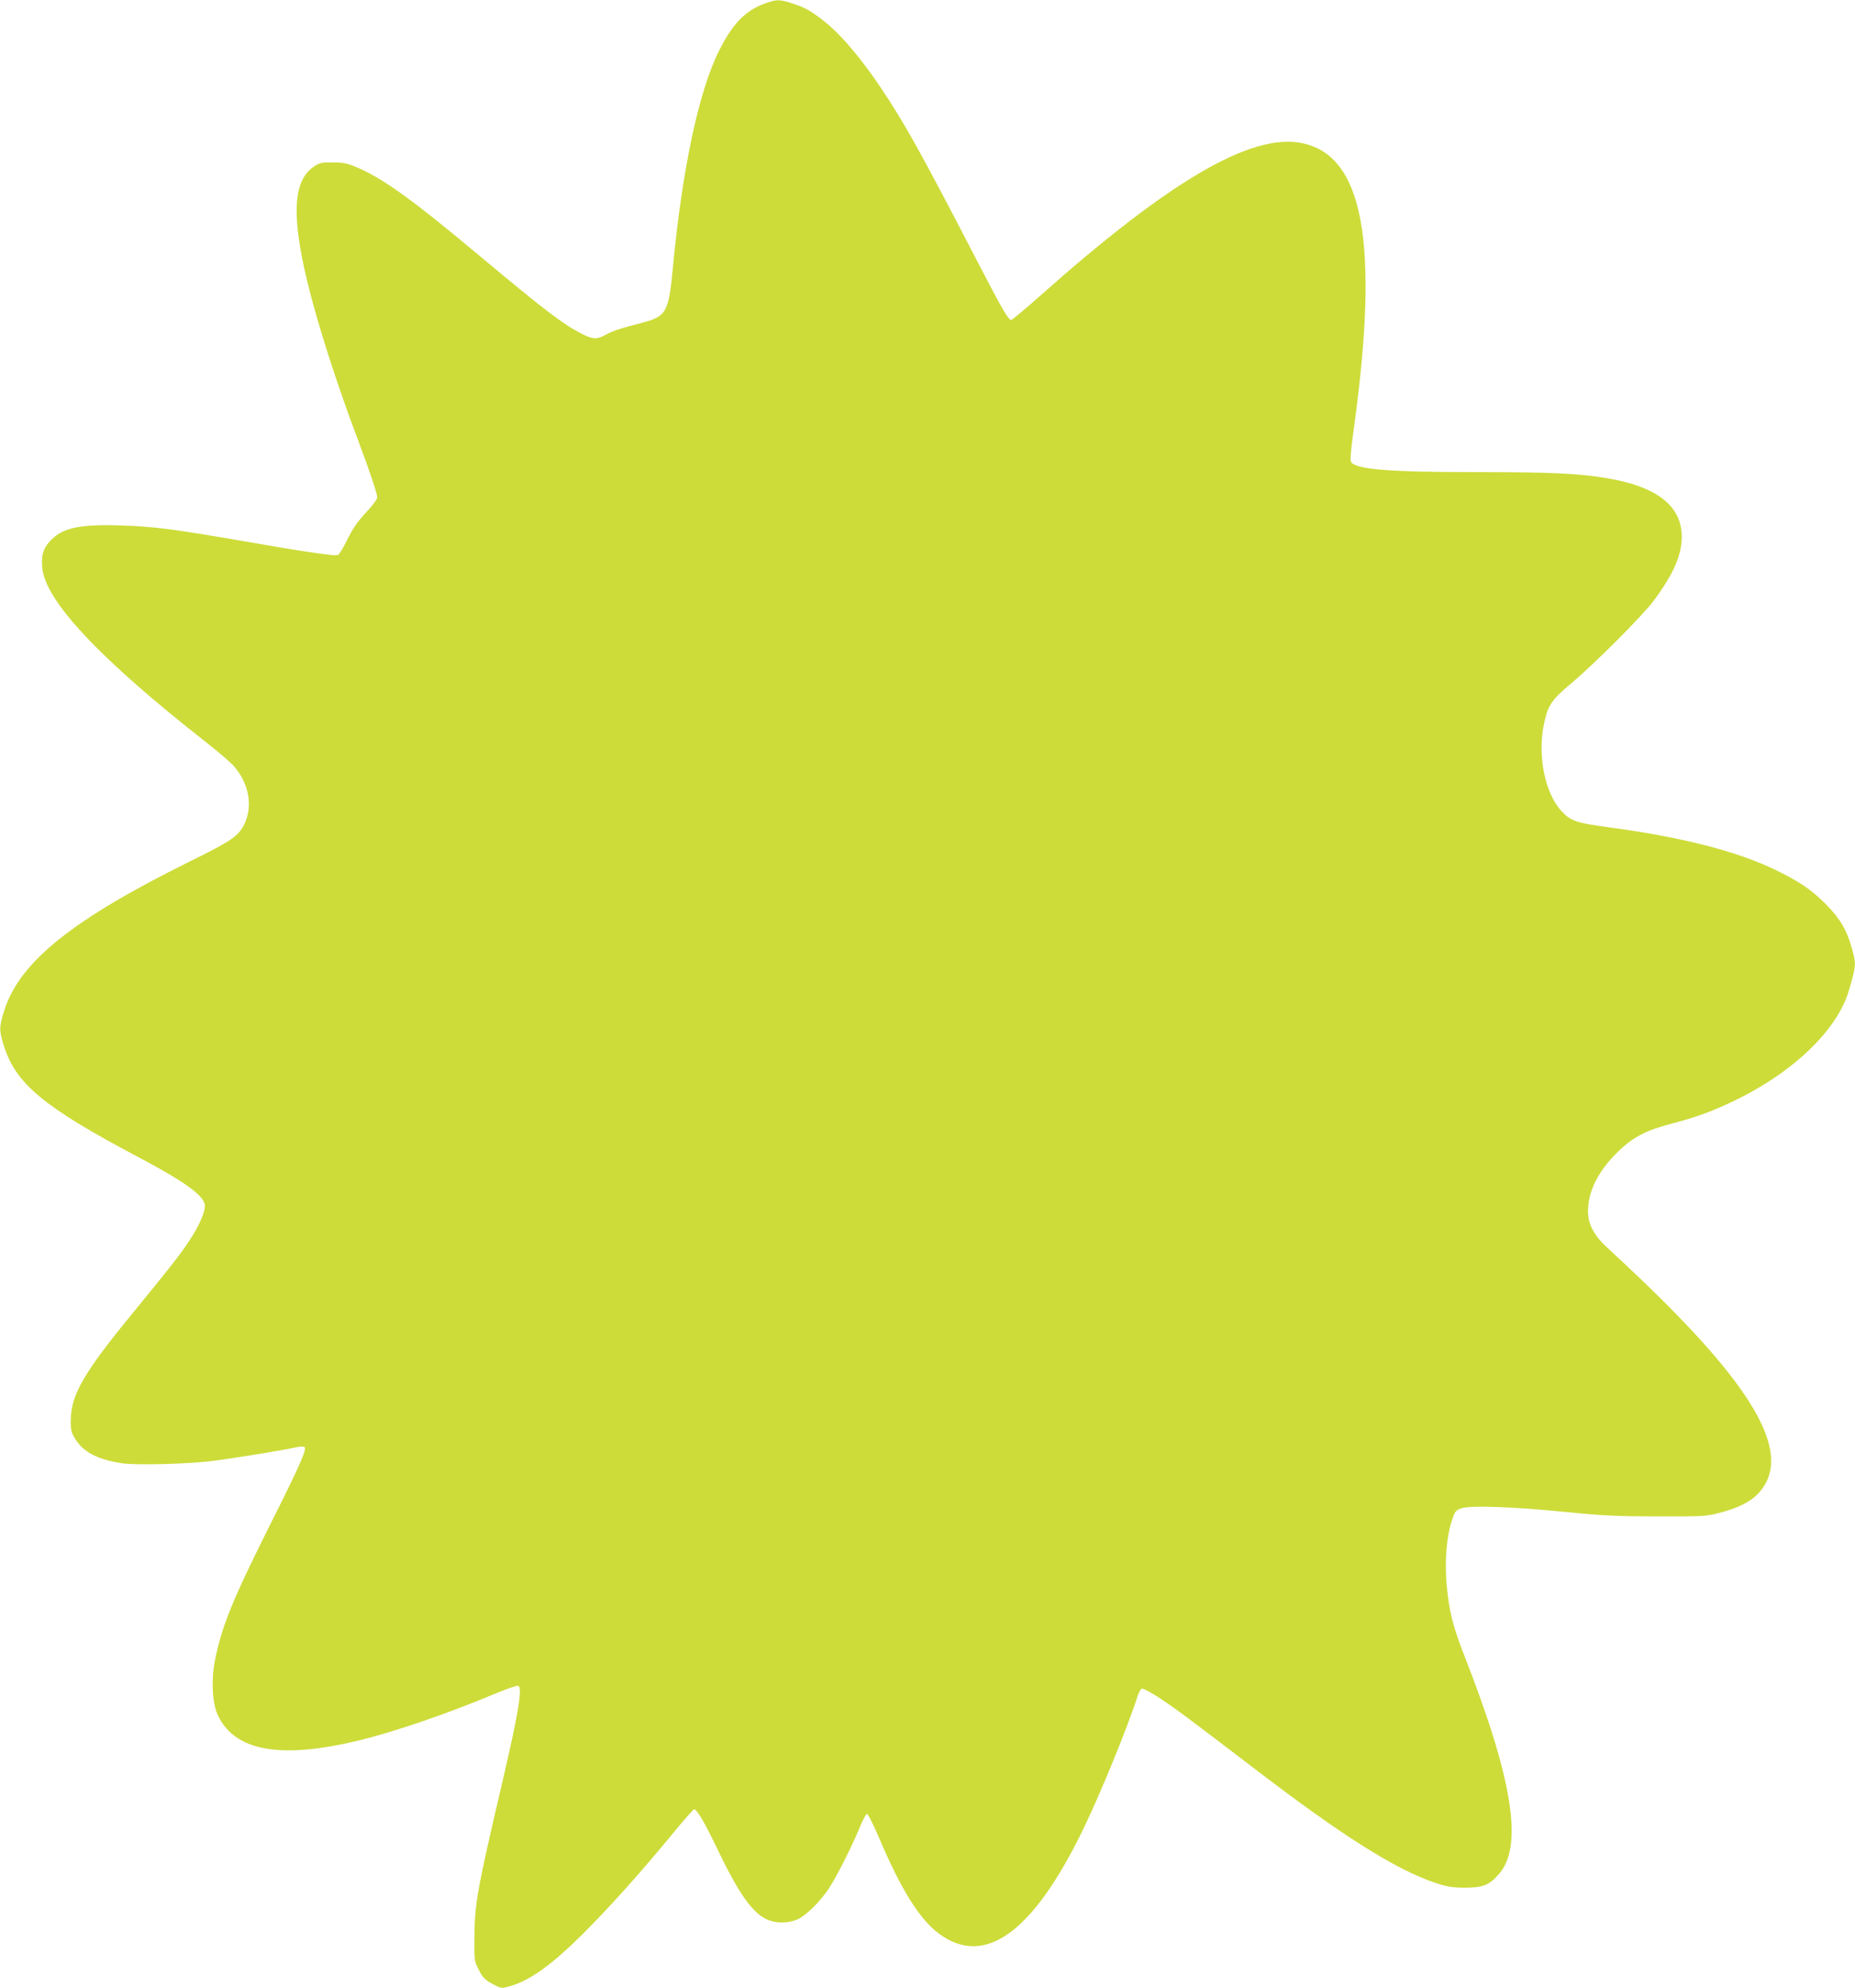 <?xml version="1.0" standalone="no"?>
<!DOCTYPE svg PUBLIC "-//W3C//DTD SVG 20010904//EN"
 "http://www.w3.org/TR/2001/REC-SVG-20010904/DTD/svg10.dtd">
<svg version="1.0" xmlns="http://www.w3.org/2000/svg"
 width="1195pt" height="1280pt" viewBox="0 0 1195 1280"
 preserveAspectRatio="xMidYMid meet">
<g transform="translate(0,1280) scale(0.1,-0.1)"
fill="#cddc39" stroke="none">
<path d="M4923 12776 c-122 -45 -205 -131 -290 -301 -131 -260 -238 -762 -298
-1395 -27 -292 -42 -318 -201 -359 -139 -36 -186 -51 -233 -77 -57 -31 -79
-30 -154 7 -118 60 -234 148 -652 497 -436 365 -628 503 -793 573 -65 28 -90
33 -158 33 -71 1 -85 -2 -121 -26 -134 -89 -147 -312 -43 -743 64 -265 187
-649 325 -1015 72 -191 125 -348 125 -372 0 -11 -25 -47 -55 -79 -79 -86 -99
-115 -144 -206 -22 -44 -46 -83 -53 -86 -7 -2 -26 -3 -43 -1 -121 14 -243 33
-540 85 -474 82 -612 100 -825 106 -269 8 -376 -18 -454 -108 -40 -48 -50 -85
-44 -164 18 -212 368 -586 1059 -1127 75 -59 152 -125 172 -147 99 -110 128
-258 72 -376 -38 -78 -82 -109 -348 -240 -754 -372 -1096 -645 -1197 -954 -36
-112 -37 -134 -6 -232 76 -247 258 -398 866 -719 303 -160 430 -252 430 -315
0 -43 -40 -133 -99 -222 -59 -90 -124 -173 -366 -468 -313 -381 -397 -525
-399 -686 -1 -68 2 -81 29 -125 52 -84 141 -131 300 -156 92 -14 443 -5 600
17 139 18 453 70 521 85 29 7 51 7 56 2 15 -15 -32 -122 -223 -502 -242 -483
-310 -651 -354 -870 -25 -124 -18 -275 17 -351 108 -236 406 -289 917 -164
229 56 567 172 870 299 74 31 141 54 149 51 29 -11 3 -172 -103 -625 -161
-688 -178 -782 -179 -996 -1 -148 -1 -151 29 -209 25 -49 39 -63 86 -89 54
-29 59 -30 104 -18 155 41 319 167 599 462 142 149 313 344 480 548 60 72 113
132 117 132 18 0 64 -77 143 -241 146 -305 231 -425 330 -470 54 -24 133 -24
191 1 58 25 149 115 209 207 52 81 147 270 196 390 19 46 39 83 45 83 7 0 40
-66 75 -147 143 -338 264 -532 389 -624 294 -218 603 5 926 666 111 228 289
662 355 868 7 21 18 41 26 44 7 3 60 -25 116 -62 99 -65 182 -127 618 -460
556 -425 895 -639 1151 -727 81 -27 108 -32 194 -33 118 0 158 16 222 89 157
178 88 610 -222 1401 -76 193 -100 290 -116 465 -13 147 0 308 34 409 20 61
25 67 62 79 57 20 335 10 675 -24 231 -23 325 -28 585 -28 291 -1 316 0 399
22 125 32 206 73 258 131 214 238 -8 647 -723 1337 -91 88 -201 191 -243 229
-95 85 -136 159 -136 245 0 126 63 255 184 375 102 102 184 145 355 190 163
43 249 75 388 140 393 186 682 463 756 725 45 157 45 162 17 263 -32 117 -76
192 -165 282 -93 94 -167 145 -320 220 -254 124 -609 215 -1088 279 -207 28
-241 40 -301 107 -104 115 -152 355 -110 556 25 121 48 156 176 263 151 127
460 436 532 533 127 172 180 292 180 412 -1 201 -165 326 -499 379 -183 28
-354 36 -814 36 -567 0 -782 17 -817 64 -7 11 -3 68 17 213 167 1206 62 1769
-342 1843 -327 60 -853 -250 -1689 -994 -90 -80 -170 -146 -176 -146 -18 0
-60 72 -211 364 -337 650 -443 843 -576 1051 -153 239 -307 425 -429 517 -85
65 -110 78 -197 107 -80 26 -100 26 -178 -3z"/>
</g>
</svg>
